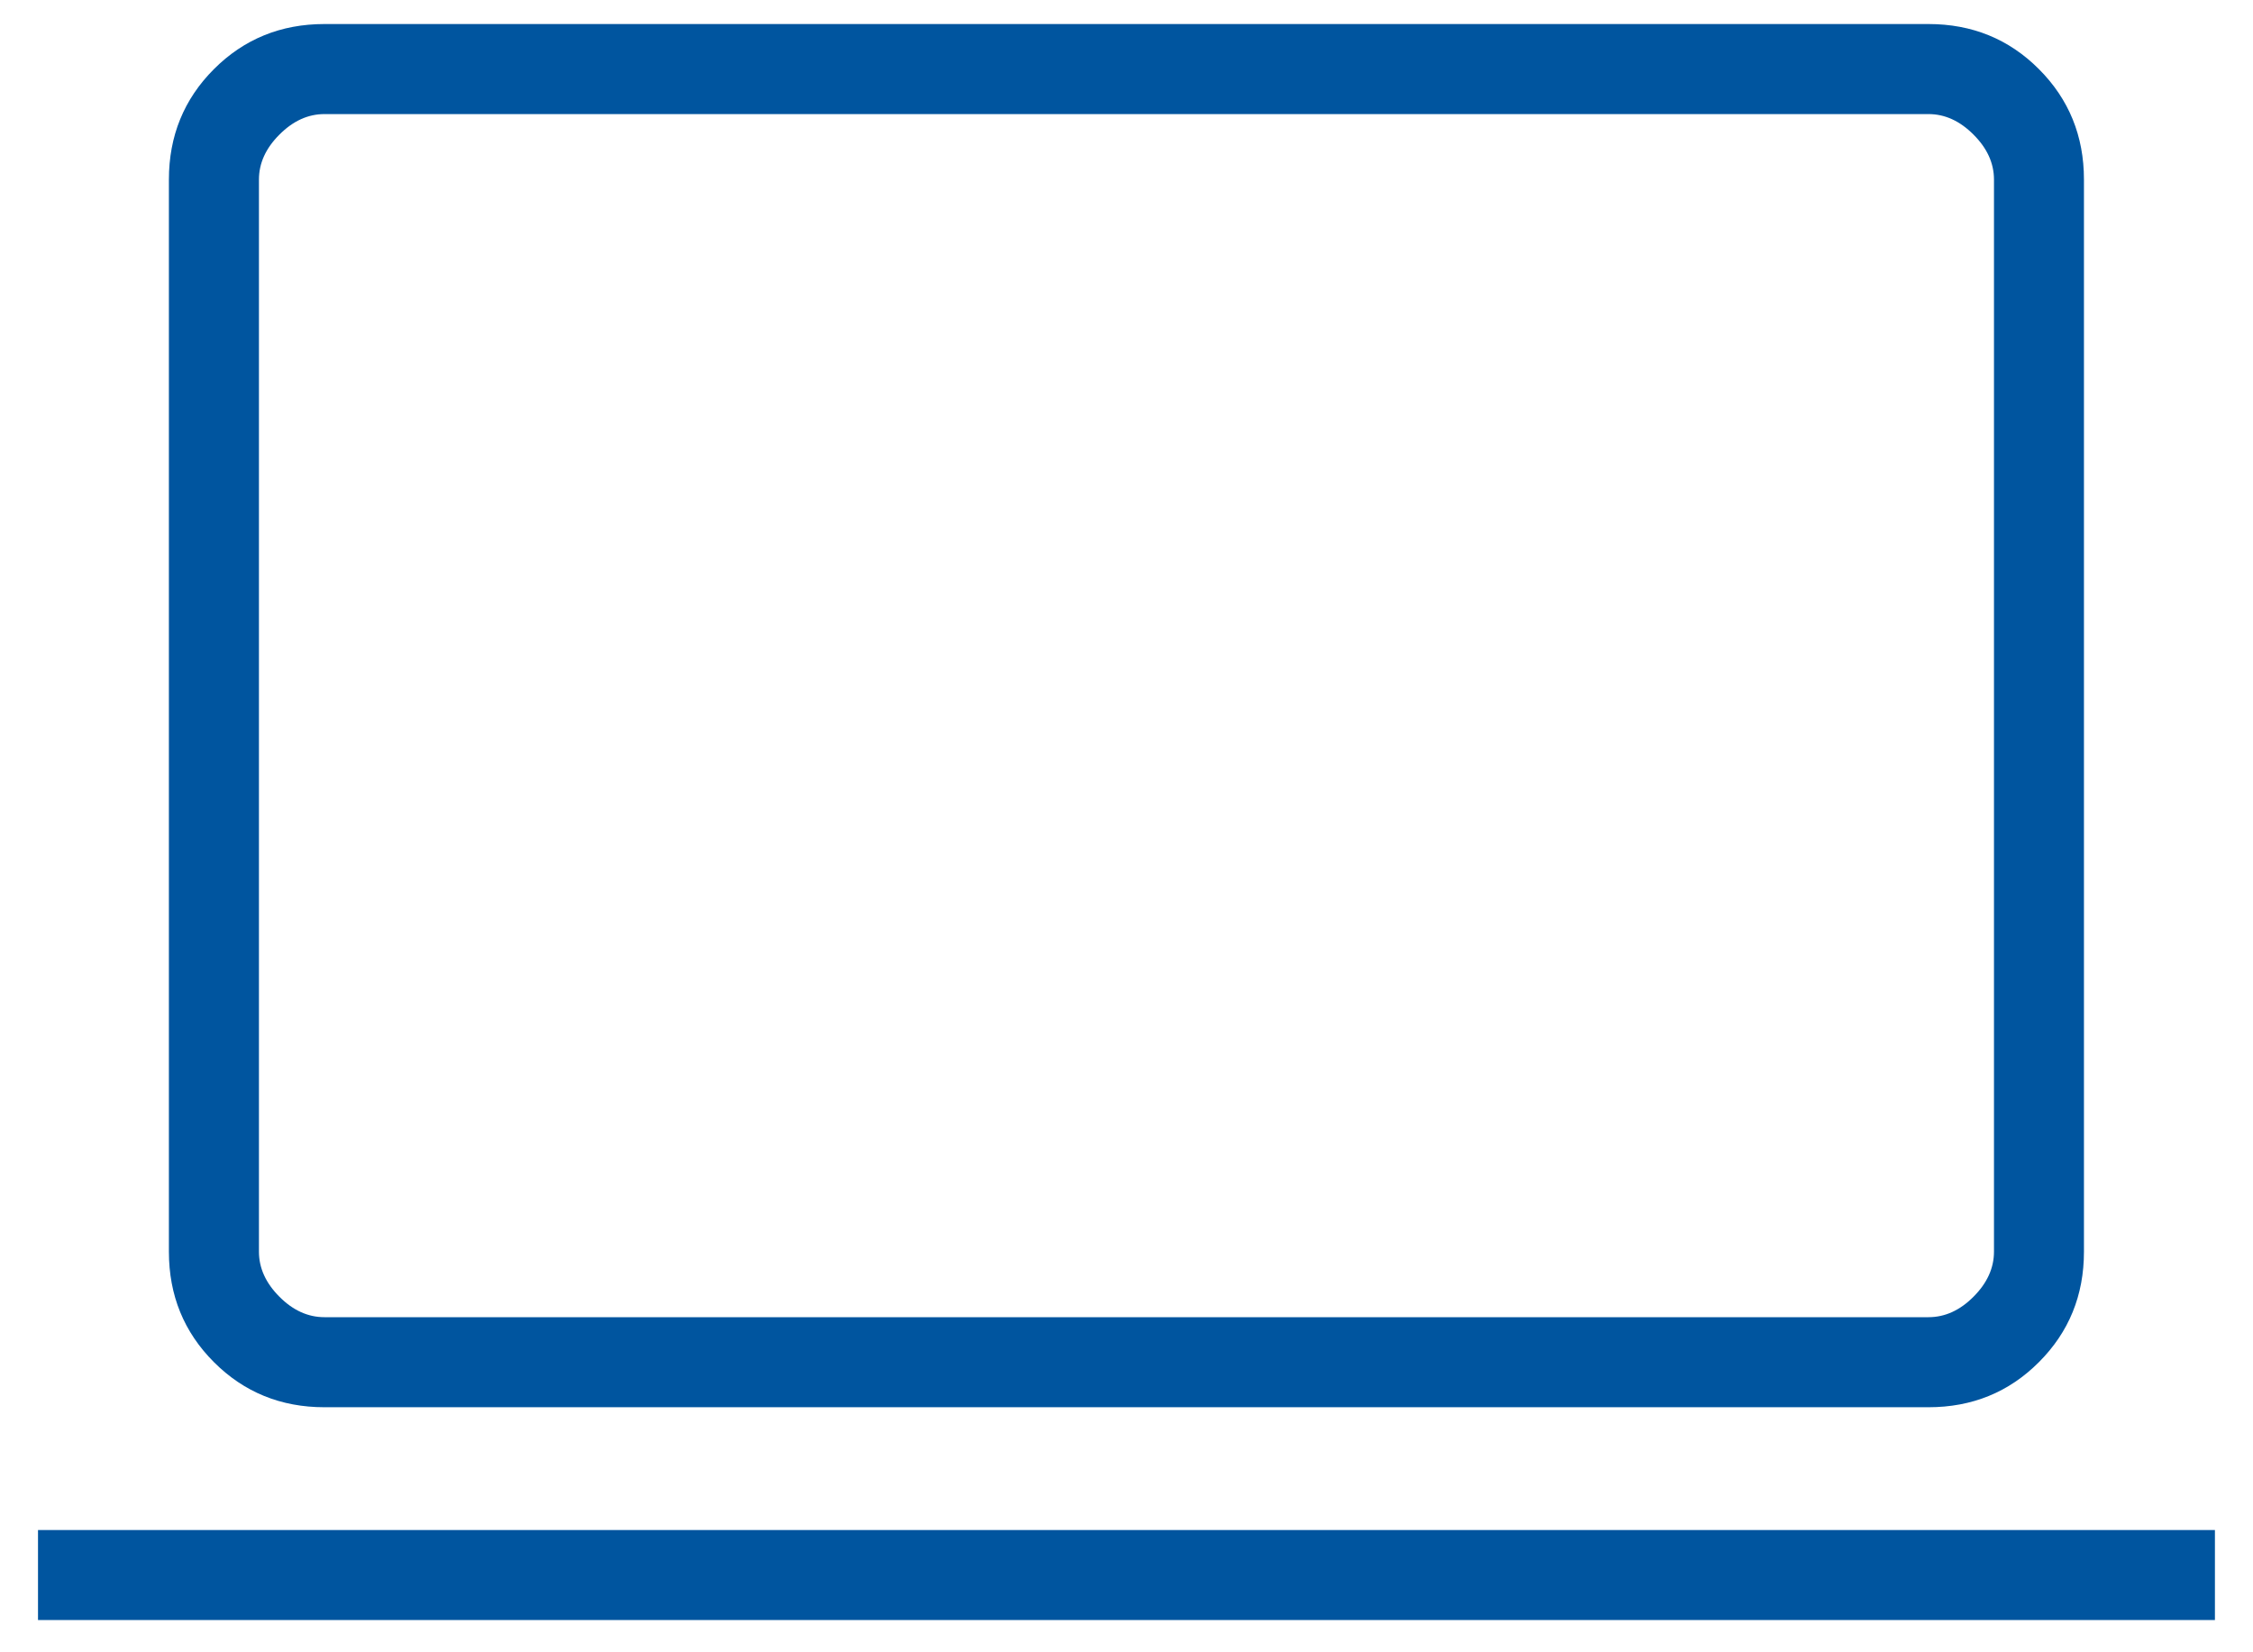 <svg width="30" height="22" viewBox="0 0 30 22" fill="none" xmlns="http://www.w3.org/2000/svg">
<path d="M0.506 21.57V20.372H29.493V21.57H0.506ZM4.32 18.737C3.74 18.737 3.249 18.537 2.849 18.137C2.449 17.737 2.249 17.247 2.249 16.666V2.391C2.249 1.811 2.449 1.32 2.849 0.92C3.249 0.52 3.74 0.32 4.32 0.32H25.679C26.259 0.32 26.75 0.52 27.149 0.92C27.549 1.32 27.749 1.811 27.749 2.391V16.666C27.749 17.247 27.549 17.737 27.149 18.137C26.75 18.537 26.259 18.737 25.679 18.737H4.32ZM4.32 17.538H25.679C25.897 17.538 26.097 17.448 26.278 17.266C26.46 17.084 26.551 16.884 26.551 16.666V2.391C26.551 2.173 26.46 1.973 26.278 1.792C26.097 1.61 25.897 1.519 25.679 1.519H4.32C4.102 1.519 3.902 1.61 3.721 1.792C3.539 1.973 3.448 2.173 3.448 2.391V16.666C3.448 16.884 3.539 17.084 3.721 17.266C3.902 17.448 4.102 17.538 4.32 17.538Z" fill="#00559F"/>
</svg>
